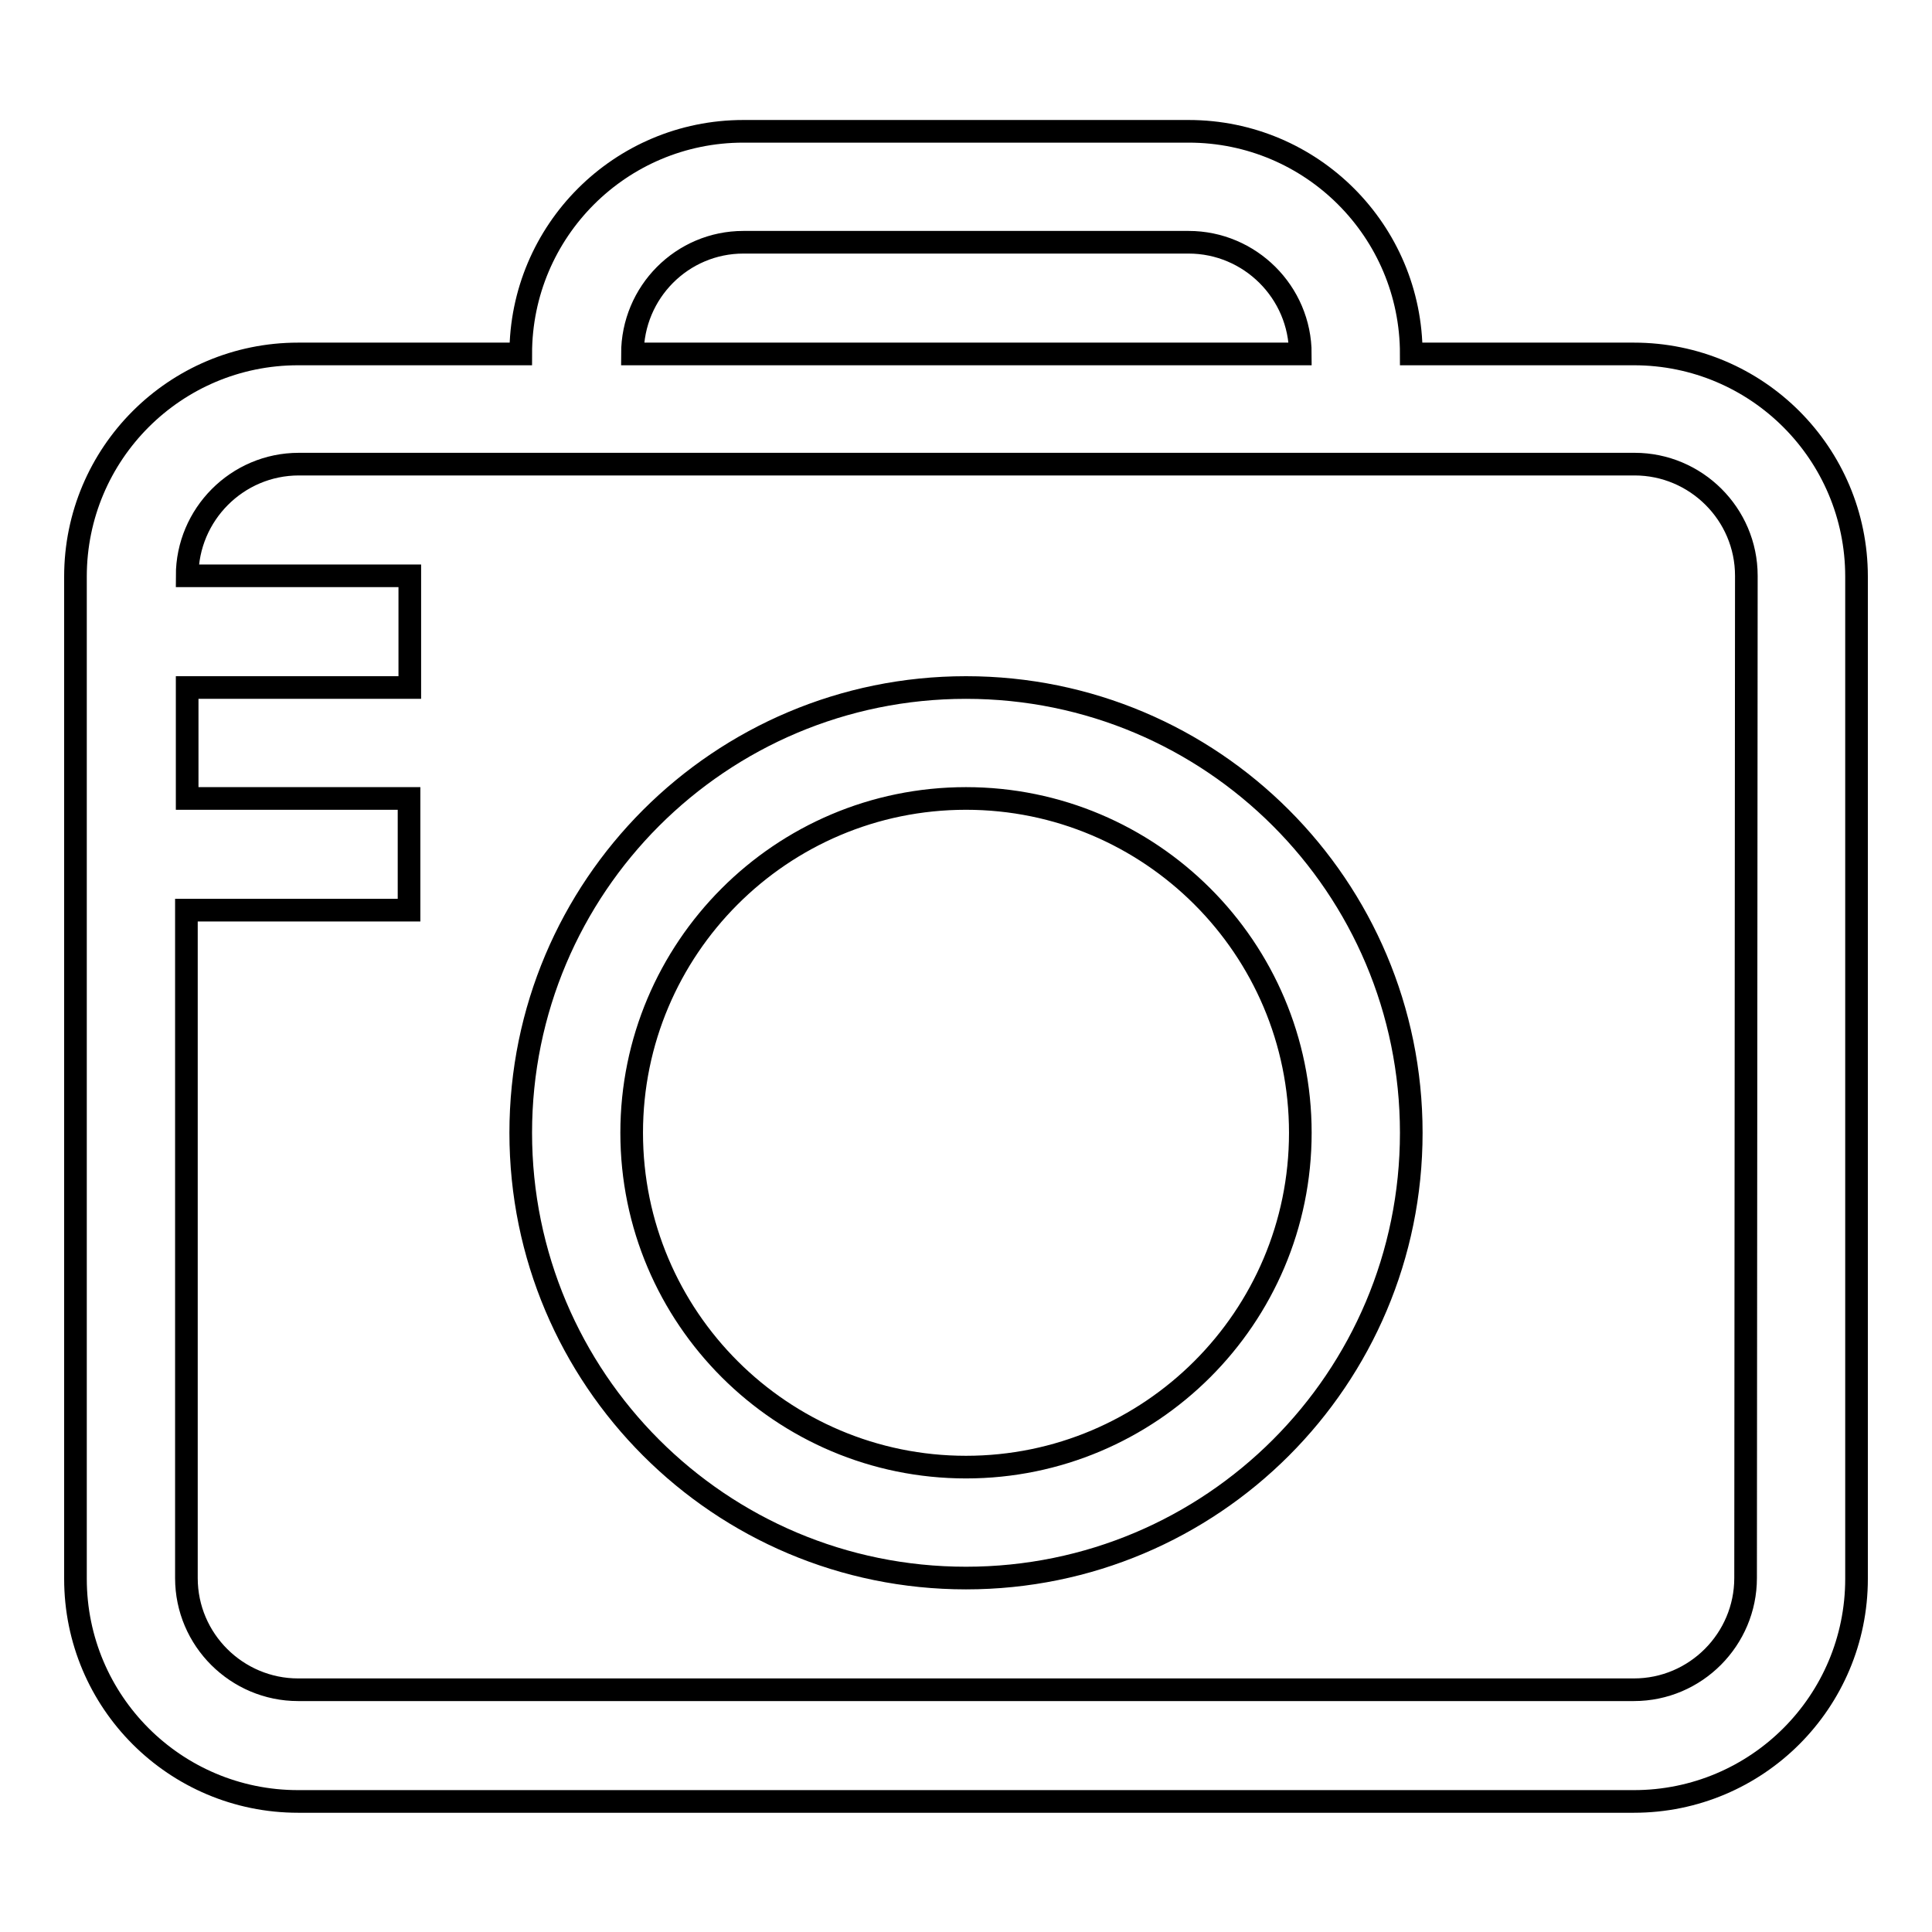 <?xml version="1.0" encoding="utf-8"?>
<!-- Svg Vector Icons : http://www.onlinewebfonts.com/icon -->
<!DOCTYPE svg PUBLIC "-//W3C//DTD SVG 1.1//EN" "http://www.w3.org/Graphics/SVG/1.1/DTD/svg11.dtd">
<svg version="1.1" xmlns="http://www.w3.org/2000/svg" xmlns:xlink="http://www.w3.org/1999/xlink" x="0px" y="0px" viewBox="0 0 256 256" enable-background="new 0 0 256 256" xml:space="preserve">
<g><g><g><g id="tool_-_camera_1_"><g><path stroke-width="3" fill-opacity="0" stroke="#000000"  d="M128,91.1c-32.6,0-59,26.4-59,59s26.4,59,59,59c32.6,0,59-26.4,59-59C187,117.5,160.6,91.1,128,91.1z M128,194.4c-24.4,0-44.3-19.8-44.3-44.3c0-24.4,19.8-44.3,44.3-44.3c24.4,0,44.3,19.8,44.3,44.3C172.3,174.6,152.4,194.4,128,194.4z M216.5,46.9H187c0-16.3-13.2-29.5-29.5-29.5h-59C82.2,17.4,69,30.6,69,46.9H39.5C23.2,46.9,10,60.1,10,76.4v132.8c0,16.3,13.2,29.5,29.5,29.5h177c16.3,0,29.5-13.2,29.5-29.5V76.4C246,60.1,232.8,46.9,216.5,46.9z M98.5,32.1h59c8.1,0,14.8,6.6,14.8,14.8H83.8C83.8,38.7,90.4,32.1,98.5,32.1z M231.3,209.1c0,8.1-6.6,14.8-14.8,14.8h-177c-8.1,0-14.8-6.6-14.8-14.8v-88.5h29.5v-14.8H24.8V91.1h29.5V76.3H24.8c0-8.1,6.6-14.8,14.8-14.8h177c8.1,0,14.8,6.6,14.8,14.8L231.3,209.1L231.3,209.1z"/></g></g></g><g></g><g></g><g></g><g></g><g></g><g></g><g></g><g></g><g></g><g></g><g></g><g></g><g></g><g></g><g></g></g></g>
</svg>